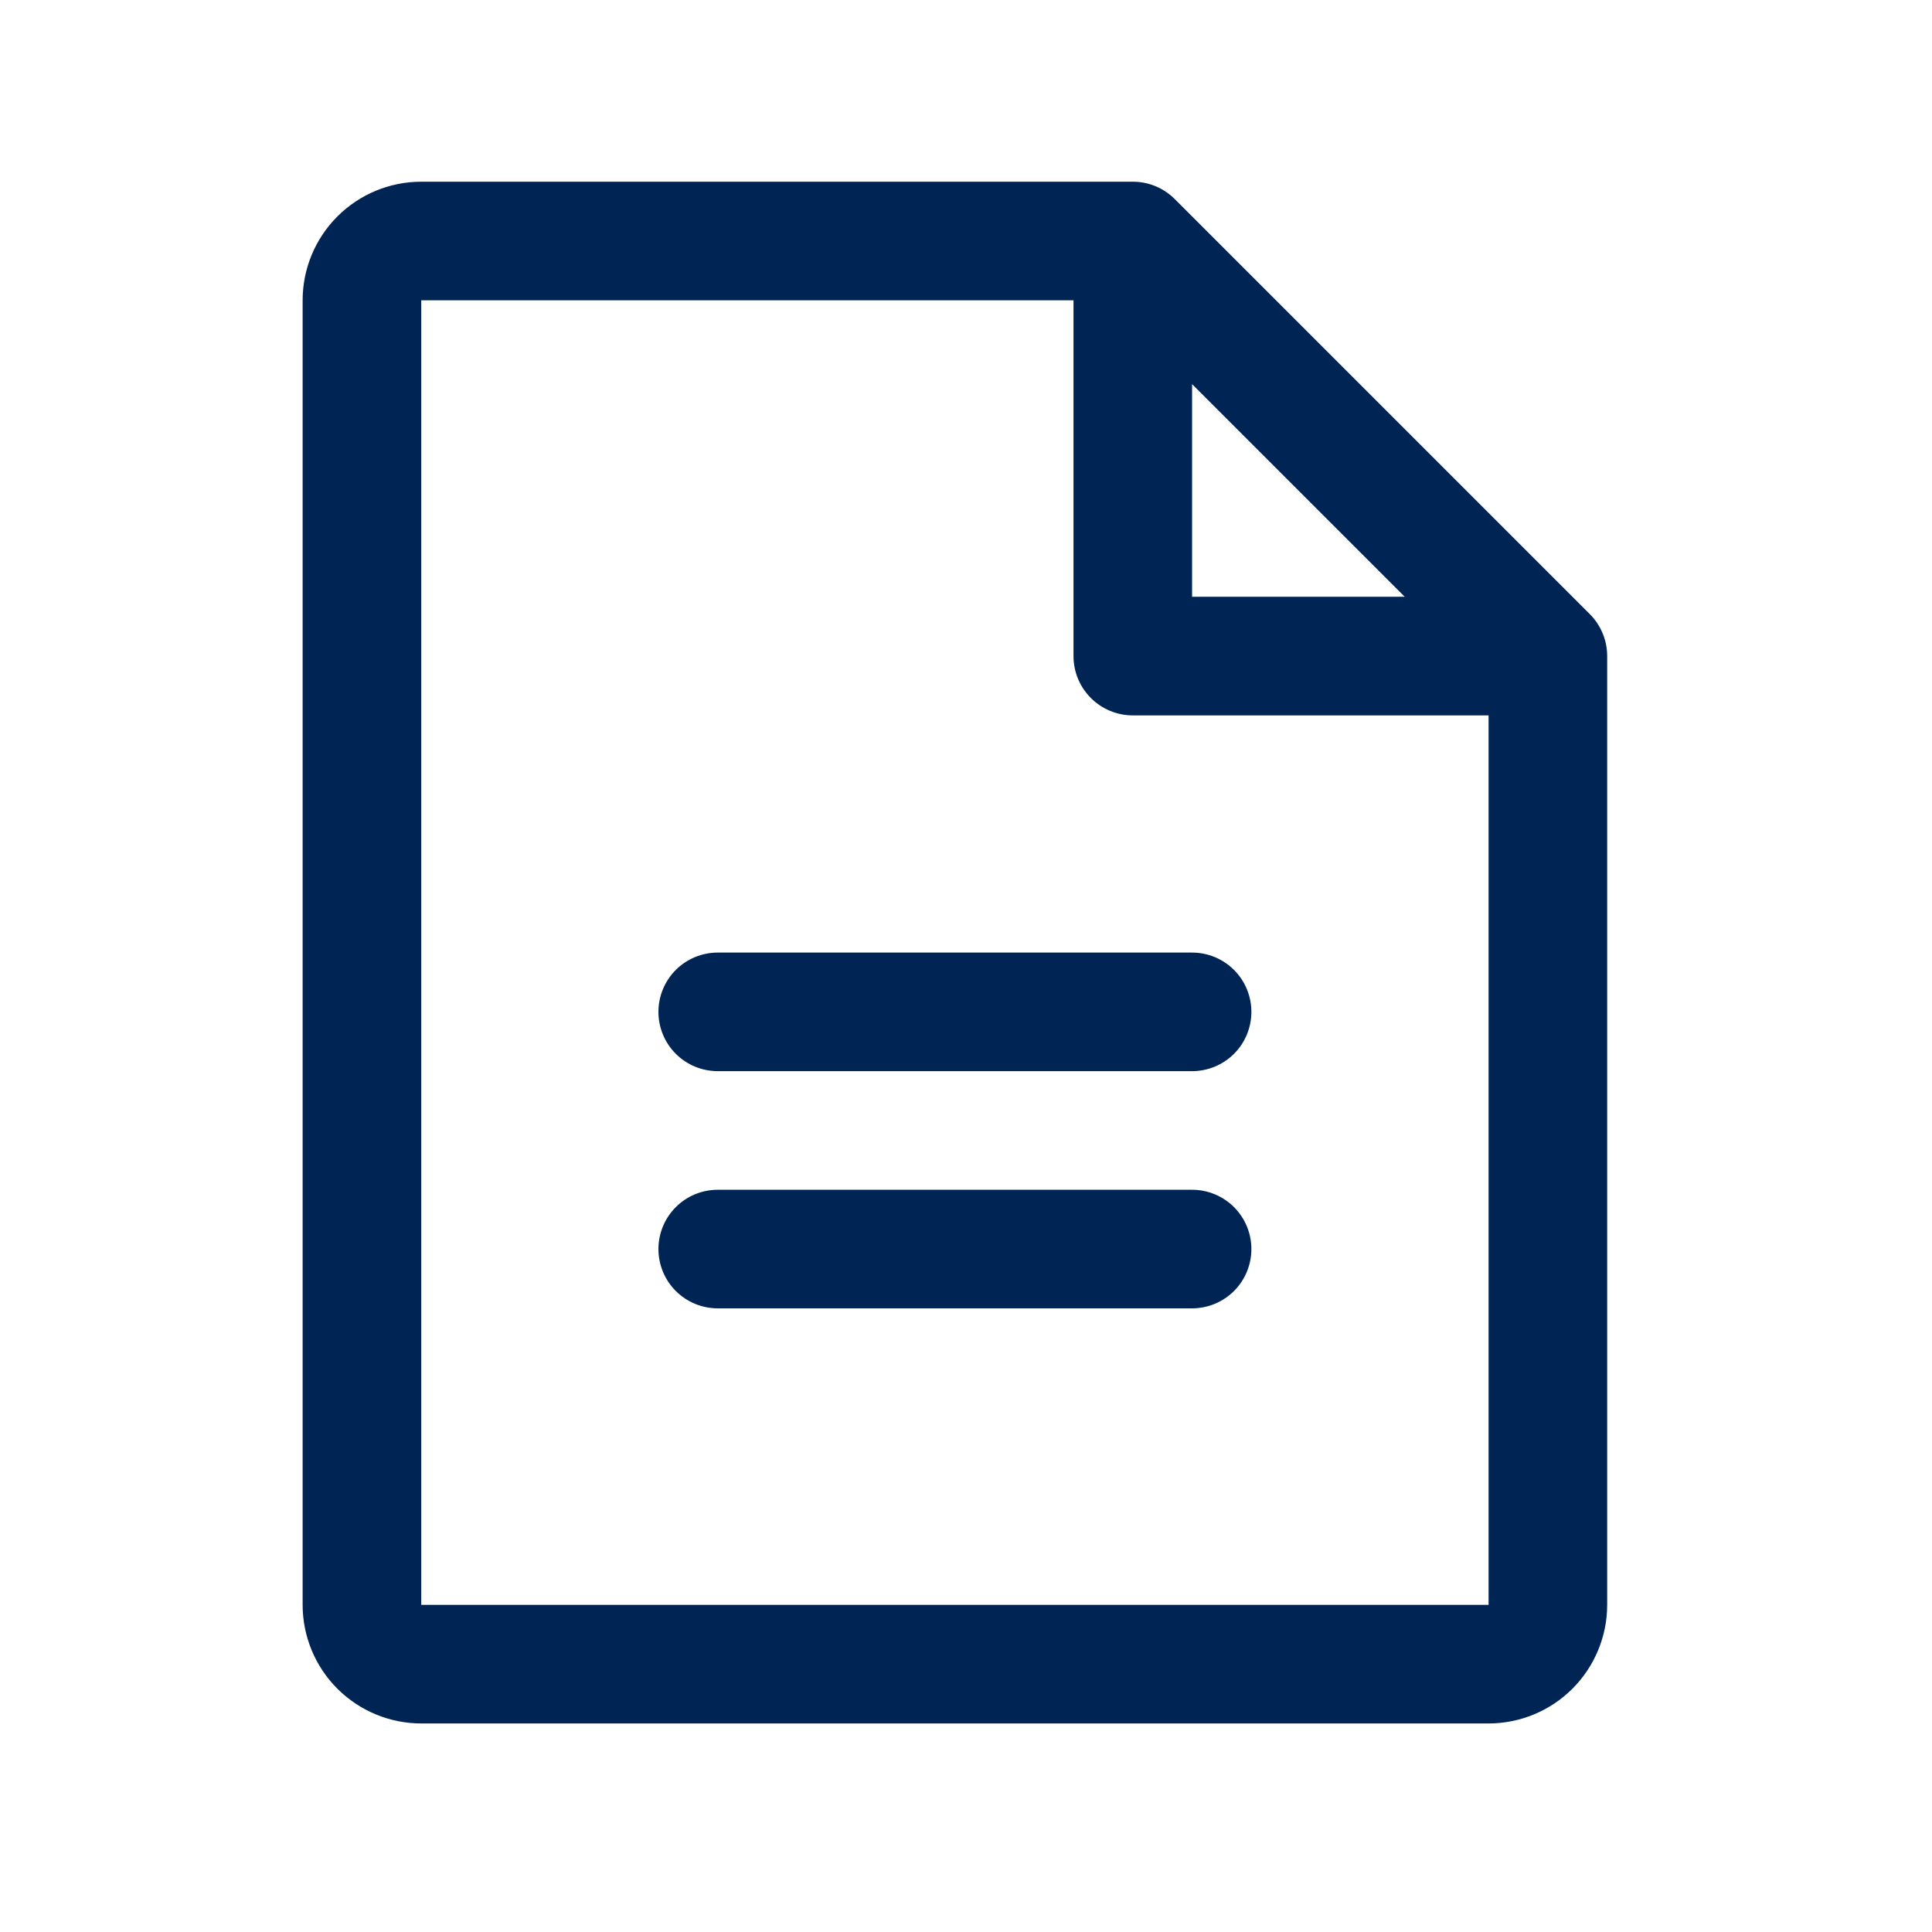 <svg xmlns="http://www.w3.org/2000/svg" width="56" height="56" viewBox="0 0 56 56" fill="none"><path d="M46.082 17.801L34.051 5.77C33.891 5.61 33.701 5.484 33.493 5.397C33.284 5.311 33.06 5.267 32.835 5.267H12.21C11.298 5.267 10.424 5.629 9.779 6.274C9.134 6.919 8.772 7.793 8.772 8.705V46.517C8.772 47.429 9.134 48.303 9.779 48.948C10.424 49.592 11.298 49.955 12.21 49.955H43.147C44.059 49.955 44.933 49.592 45.578 48.948C46.222 48.303 46.585 47.429 46.585 46.517V19.017C46.585 18.791 46.541 18.568 46.454 18.359C46.368 18.15 46.242 17.961 46.082 17.801ZM34.553 11.134L40.717 17.298H34.553V11.134ZM43.147 46.517H12.21V8.705H31.116V19.017C31.116 19.473 31.297 19.91 31.619 20.232C31.942 20.555 32.379 20.736 32.835 20.736H43.147V46.517ZM36.272 29.33C36.272 29.785 36.091 30.223 35.769 30.545C35.446 30.867 35.009 31.048 34.553 31.048H20.803C20.348 31.048 19.91 30.867 19.588 30.545C19.266 30.223 19.085 29.785 19.085 29.33C19.085 28.874 19.266 28.437 19.588 28.114C19.91 27.792 20.348 27.611 20.803 27.611H34.553C35.009 27.611 35.446 27.792 35.769 28.114C36.091 28.437 36.272 28.874 36.272 29.33ZM36.272 36.205C36.272 36.66 36.091 37.098 35.769 37.42C35.446 37.742 35.009 37.923 34.553 37.923H20.803C20.348 37.923 19.91 37.742 19.588 37.42C19.266 37.098 19.085 36.66 19.085 36.205C19.085 35.749 19.266 35.312 19.588 34.989C19.91 34.667 20.348 34.486 20.803 34.486H34.553C35.009 34.486 35.446 34.667 35.769 34.989C36.091 35.312 36.272 35.749 36.272 36.205Z" fill="#002554"></path></svg>